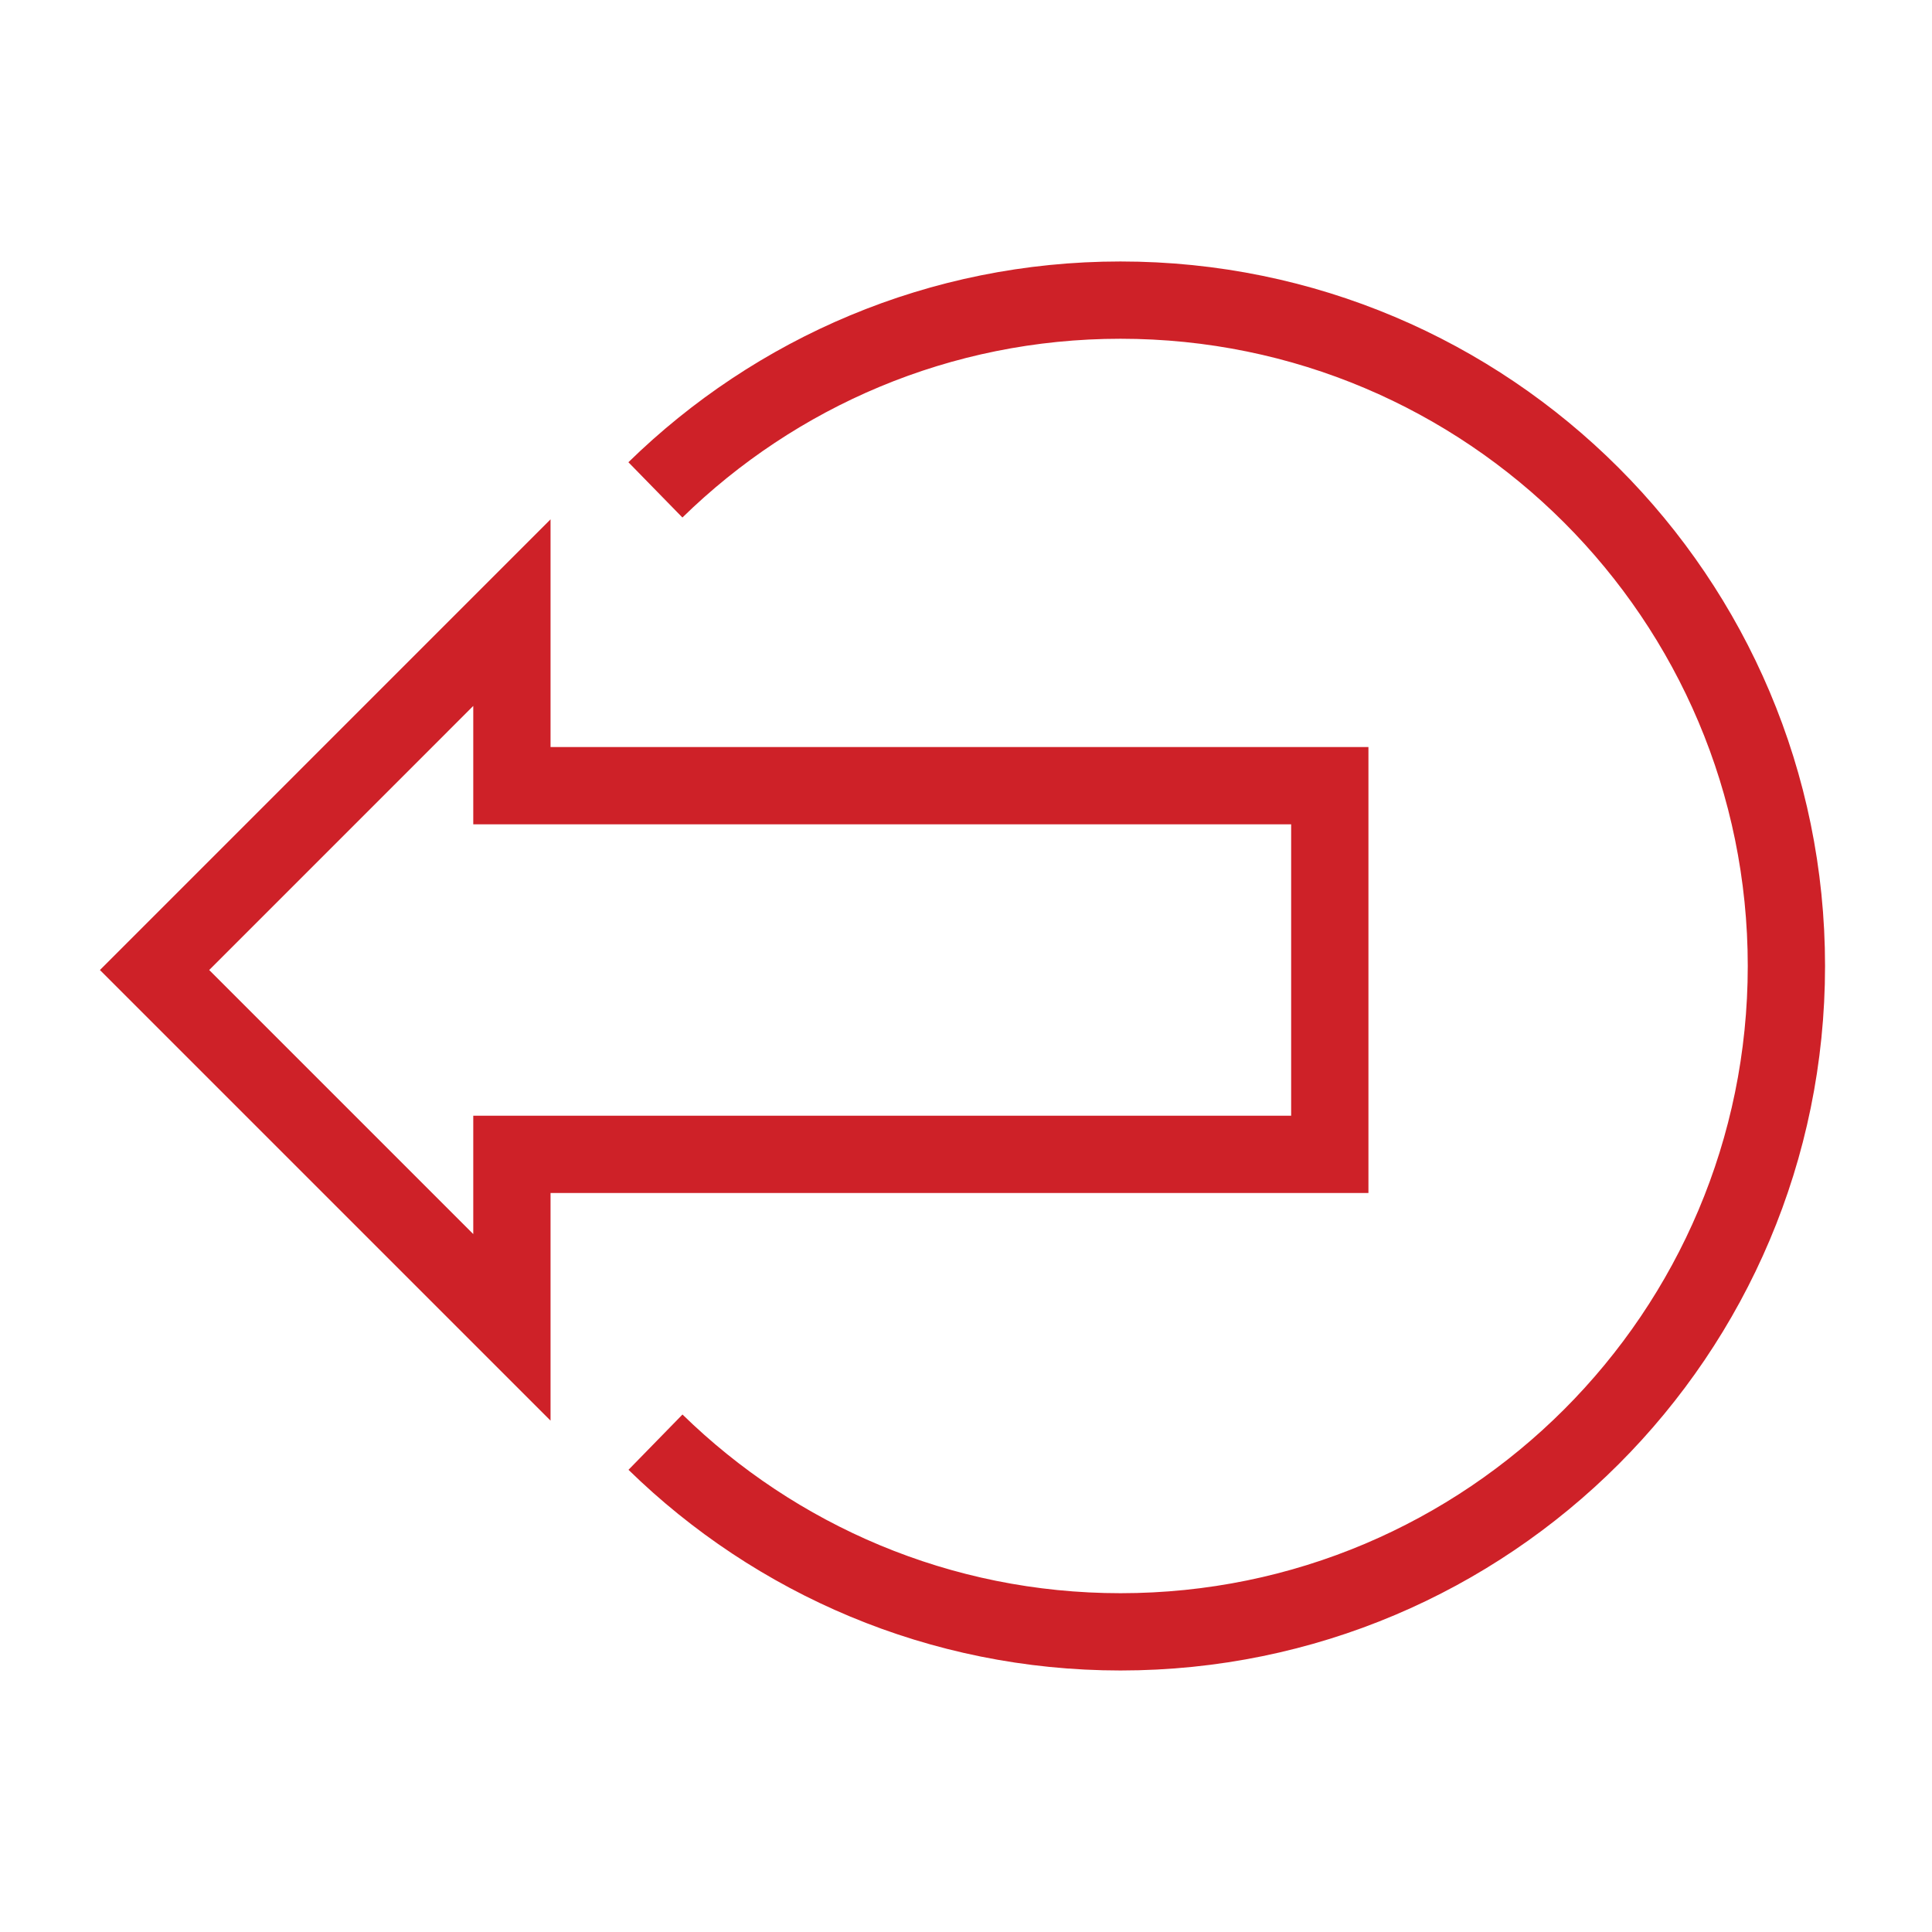 <?xml version="1.0" encoding="utf-8"?>
<!-- Generator: Adobe Illustrator 16.0.0, SVG Export Plug-In . SVG Version: 6.00 Build 0)  -->
<!DOCTYPE svg PUBLIC "-//W3C//DTD SVG 1.1//EN" "http://www.w3.org/Graphics/SVG/1.1/DTD/svg11.dtd">
<svg version="1.1" xmlns="http://www.w3.org/2000/svg" xmlns:xlink="http://www.w3.org/1999/xlink" x="0px" y="0px" width="50px"
	 height="50px" viewBox="0 0 50 50" enable-background="new 0 0 50 50" xml:space="preserve">
<g id="Layer_1">
	<g id="Layer_1_1_" display="none">
		<g display="inline">
			<path fill="none" stroke="#CE2128" stroke-width="2" stroke-miterlimit="10" d="M23.526,26.316
				c-1.543-1.408-2.518-3.428-2.518-5.684c0-4.251,3.446-7.697,7.697-7.697s7.697,3.446,7.697,7.697
				c0,2.133-0.868,4.063-2.271,5.457c3.424,2.03,6.077,6.023,7.189,10.943c3.033-3.106,4.91-7.352,4.91-12.035
				c0-9.518-7.717-17.234-17.232-17.234C19.482,7.766,11.766,15.482,11.766,25c0,4.686,1.876,8.93,4.911,12.036
				C17.752,32.282,20.27,28.406,23.526,26.316z"/>
			<path display="none" fill="none" stroke="#CE2128" stroke-width="2" stroke-miterlimit="10" d="M29,42.234
				c-4.832,0-9.194-1.995-12.323-5.198c-0.372,1.644-0.573,3.389-0.573,5.198c0,9.72,5.774,17.6,12.896,17.6
				s12.896-7.88,12.896-17.6c0-1.812-0.201-3.558-0.573-5.199C38.193,40.239,33.832,42.234,29,42.234z"/>
			<path display="none" fill="none" stroke="#CE2128" stroke-width="2" stroke-miterlimit="10" d="M29,42.234
				c4.832,0,9.193-1.995,12.323-5.199c-1.113-4.92-3.769-8.913-7.19-10.943c-1.392,1.385-3.31,2.24-5.427,2.24
				c-1.998,0-3.812-0.768-5.18-2.016c-3.256,2.09-5.773,5.966-6.849,10.72C19.806,40.239,24.168,42.234,29,42.234z"/>
			<path display="none" fill="none" stroke="#CE2128" stroke-width="2" stroke-miterlimit="10" d="M36.402,20.635
				c0-4.251-3.445-7.697-7.697-7.697c-4.251,0-7.697,3.446-7.697,7.697c0,2.253,0.974,4.274,2.518,5.682
				C25.19,25.25,27.04,24.635,29,24.635c1.825,0,3.559,0.524,5.133,1.457C35.534,24.698,36.402,22.768,36.402,20.635z"/>
			<path display="none" fill="none" stroke="#CE2128" stroke-width="2" stroke-miterlimit="10" d="M23.526,26.316
				c1.368,1.248,3.182,2.016,5.18,2.016c2.118,0,4.036-0.855,5.427-2.24c-1.574-0.933-3.308-1.457-5.133-1.457
				C27.04,24.635,25.189,25.249,23.526,26.316z"/>
		</g>
	</g>
	<g id="Layer_1_copy">
		<g>
			<path fill="none" stroke="#CE2128" stroke-width="2" stroke-miterlimit="10" d="M16.964,37.323
				c3.106,3.032,7.351,4.909,12.035,4.909c9.519,0,17.233-7.717,17.233-17.232c0-9.518-7.717-17.233-17.234-17.233
				c-4.686,0-8.93,1.876-12.036,4.911"/>
			<path display="none" fill="none" stroke="#CE2128" stroke-width="2" stroke-miterlimit="10" d="M11.764,25.001
				c0-4.832,1.995-9.194,5.198-12.324c-1.644-0.372-3.389-0.573-5.198-0.573c-9.72,0-17.6,5.774-17.6,12.896
				c0,7.121,7.88,12.896,17.6,12.896c1.811,0,3.557-0.201,5.199-0.574C13.759,34.193,11.764,29.833,11.764,25.001z"/>
			<path display="none" fill="none" stroke="#CE2128" stroke-width="2" stroke-miterlimit="10" d="M11.764,25.001
				c0,4.832,1.995,9.192,5.199,12.322c4.92-1.113,8.913-3.769,10.943-7.189c-1.385-1.392-2.24-3.31-2.24-5.427
				c0-1.998,0.768-3.812,2.016-5.181c-2.09-3.256-5.966-5.773-10.72-6.849C13.759,15.807,11.764,20.169,11.764,25.001z"/>
			<path display="none" fill="none" stroke="#CE2128" stroke-width="2" stroke-miterlimit="10" d="M33.363,32.402
				c4.25,0,7.697-3.444,7.697-7.696c0-4.251-3.447-7.697-7.697-7.697c-2.254,0-4.274,0.974-5.682,2.518
				c1.065,1.664,1.682,3.515,1.682,5.475c0,1.825-0.524,3.559-1.457,5.133C29.3,31.534,31.23,32.402,33.363,32.402z"/>
			<path display="none" fill="none" stroke="#CE2128" stroke-width="2" stroke-miterlimit="10" d="M27.682,19.526
				c-1.248,1.368-2.016,3.183-2.016,5.181c0,2.118,0.855,4.036,2.24,5.427c0.933-1.573,1.457-3.308,1.457-5.133
				C29.363,23.041,28.749,21.189,27.682,19.526z"/>
		</g>
		<rect x="13.688" y="20.875" display="none" fill="#CE2128" width="17.91" height="8.625"/>
		<polyline display="none" fill="#CE2128" points="13.778,33.341 6,25.562 13.778,17.784 		"/>
	</g>
</g>
<g id="Layer_2" display="none">
	<g display="inline">
		
			<rect x="10.75" y="20.333" fill="none" stroke="#CE2128" stroke-width="2" stroke-miterlimit="10" width="21.167" height="9.542"/>
		<polygon display="none" fill="none" stroke="#CE2128" stroke-width="2" stroke-miterlimit="10" points="10.75,15.855 
			1.502,25.104 10.75,34.352 10.75,29.875 10.75,27.655 10.75,20.333 10.75,20.333 		"/>
	</g>
</g>
<g id="Layer_4">
</g>
<g id="Layer_3">
	<polygon fill="none" stroke="#CE2128" stroke-width="2" stroke-miterlimit="10" points="13.248,20.333 13.248,15.855 4,25.104 
		13.248,34.352 13.248,29.875 34.415,29.875 34.415,20.333 	"/>
</g>
</svg>
